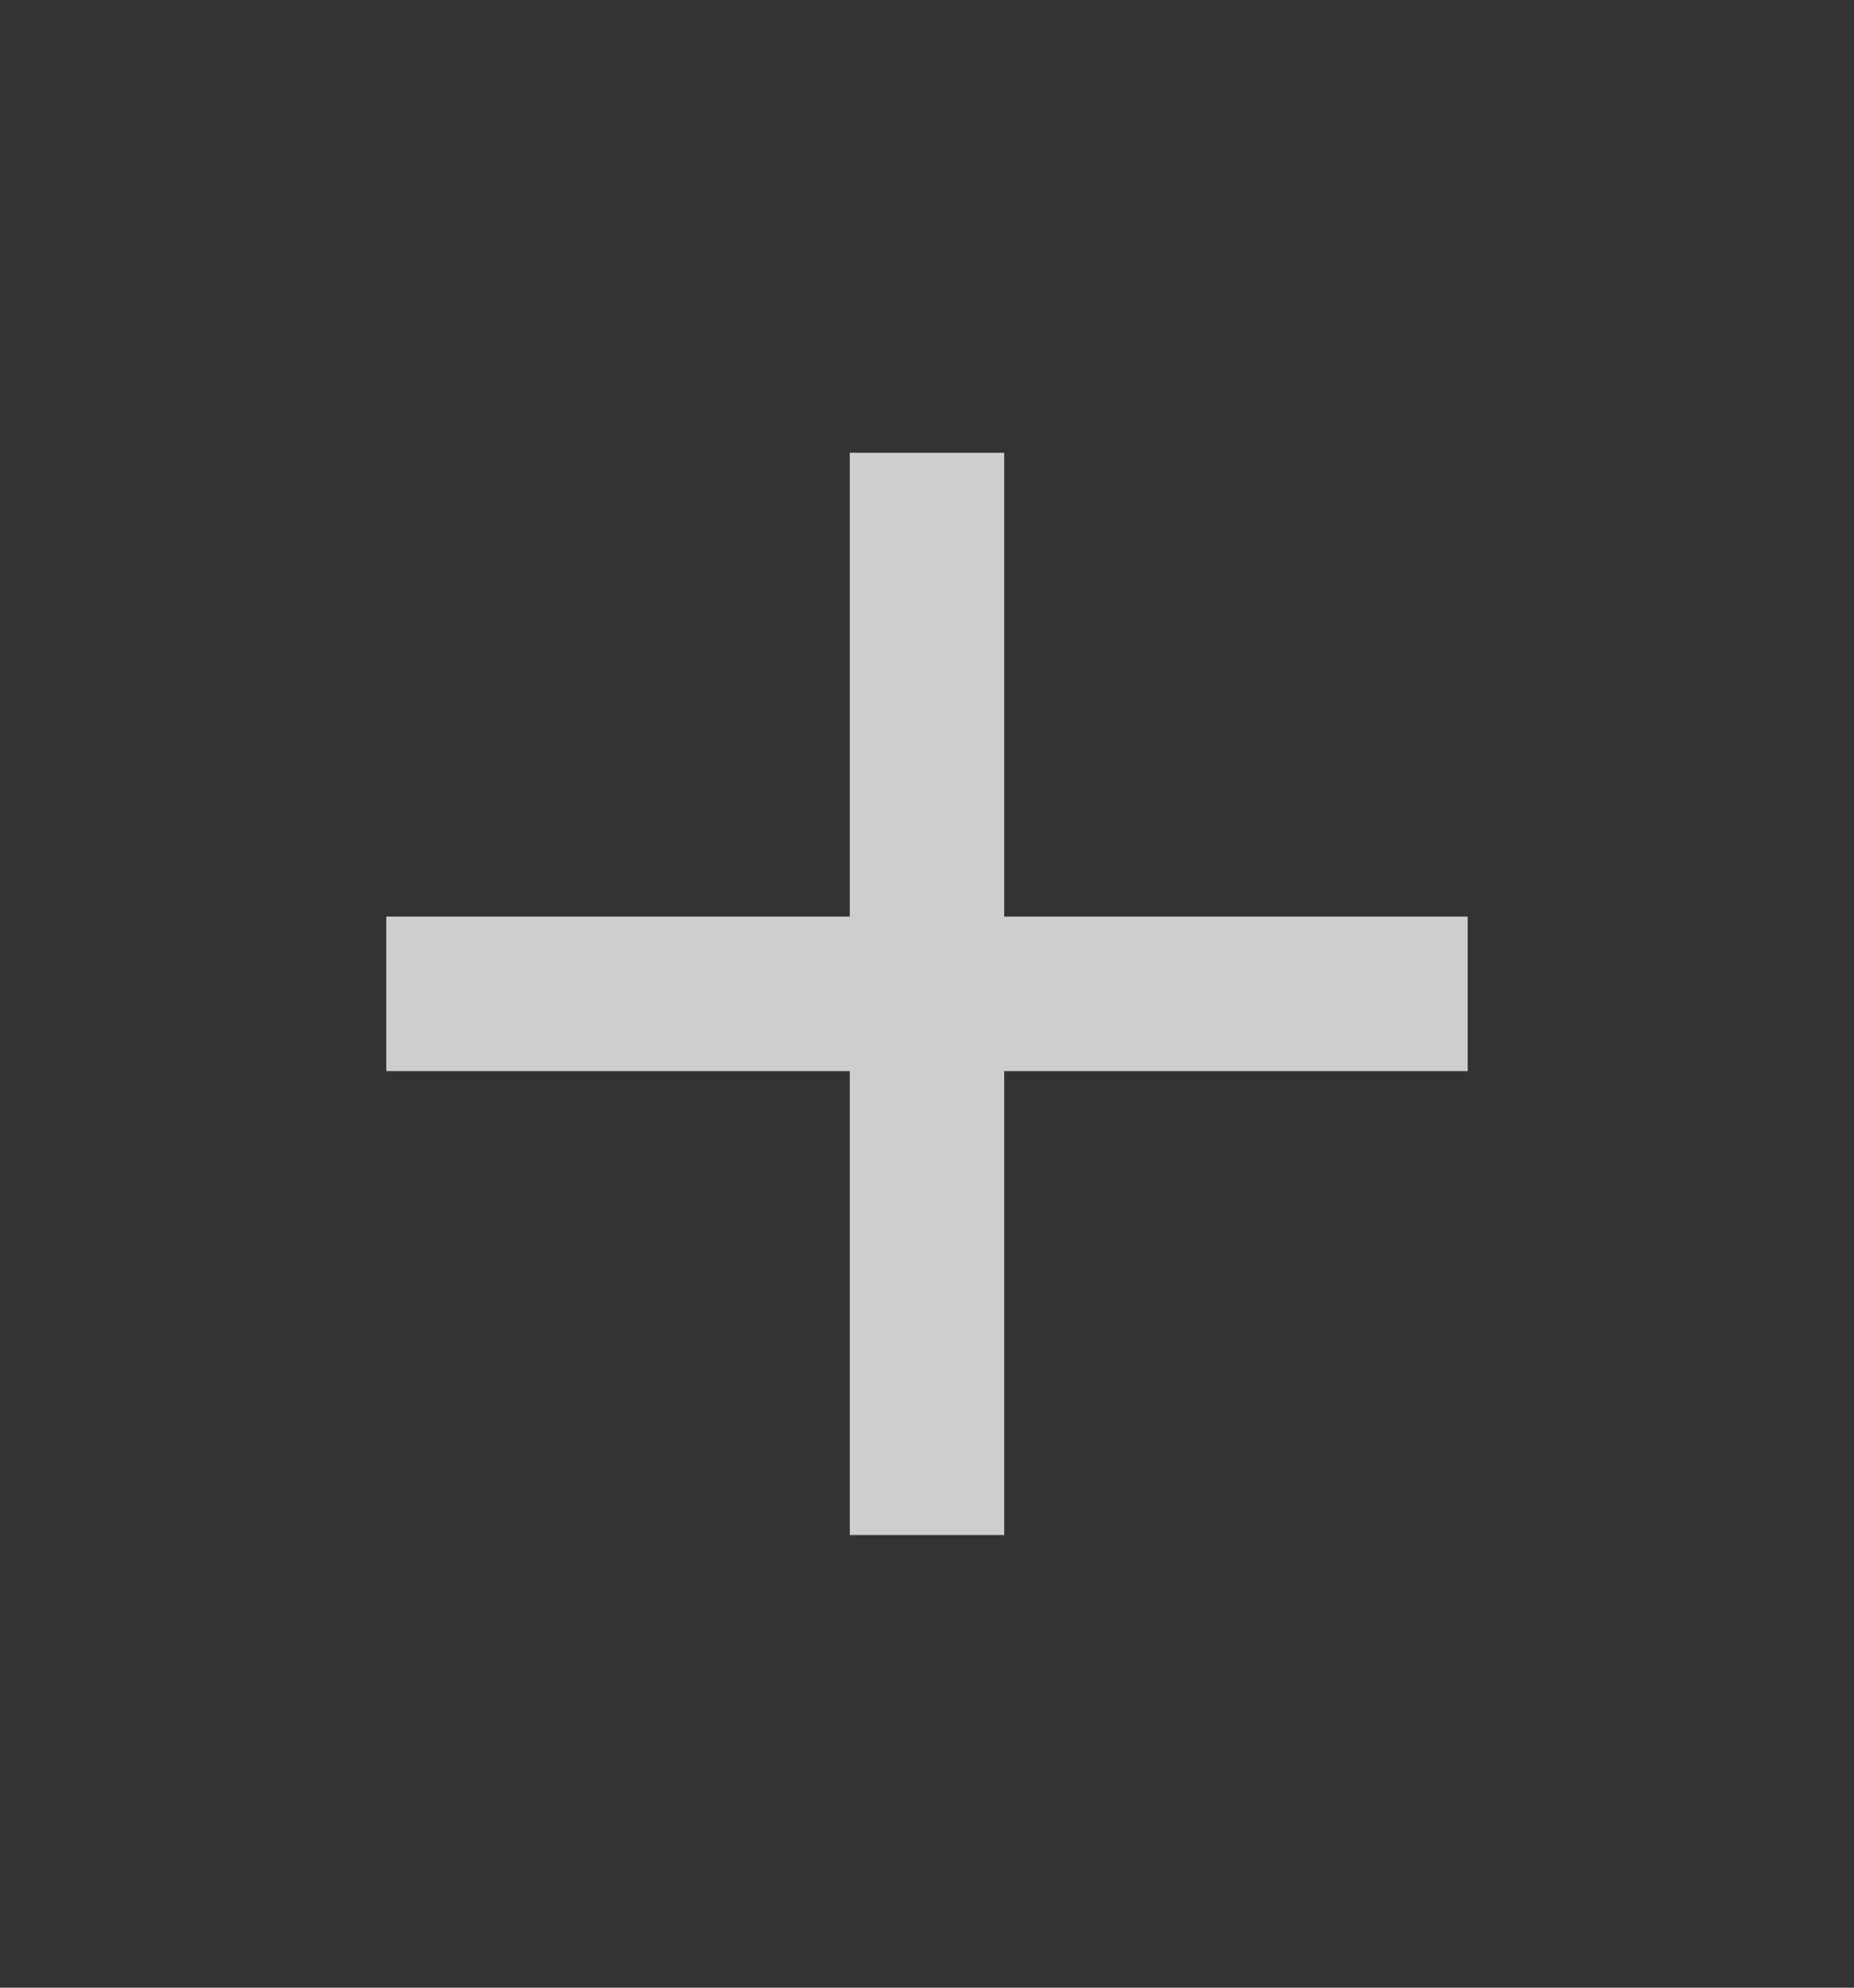 <svg width="14" height="15" viewBox="0 0 14 15" fill="none" xmlns="http://www.w3.org/2000/svg">
<rect x="0" y="0" width="14" height="15" fill="#333333" stroke="none"/>
<g id="material-symbols:add" opacity="0.76">
<path id="Vector" d="M6.417 8.083H2.917V6.917H6.417V3.417H7.583V6.917H11.083V8.083H7.583V11.584H6.417V8.083Z" fill="white"/>
</g>
</svg>
